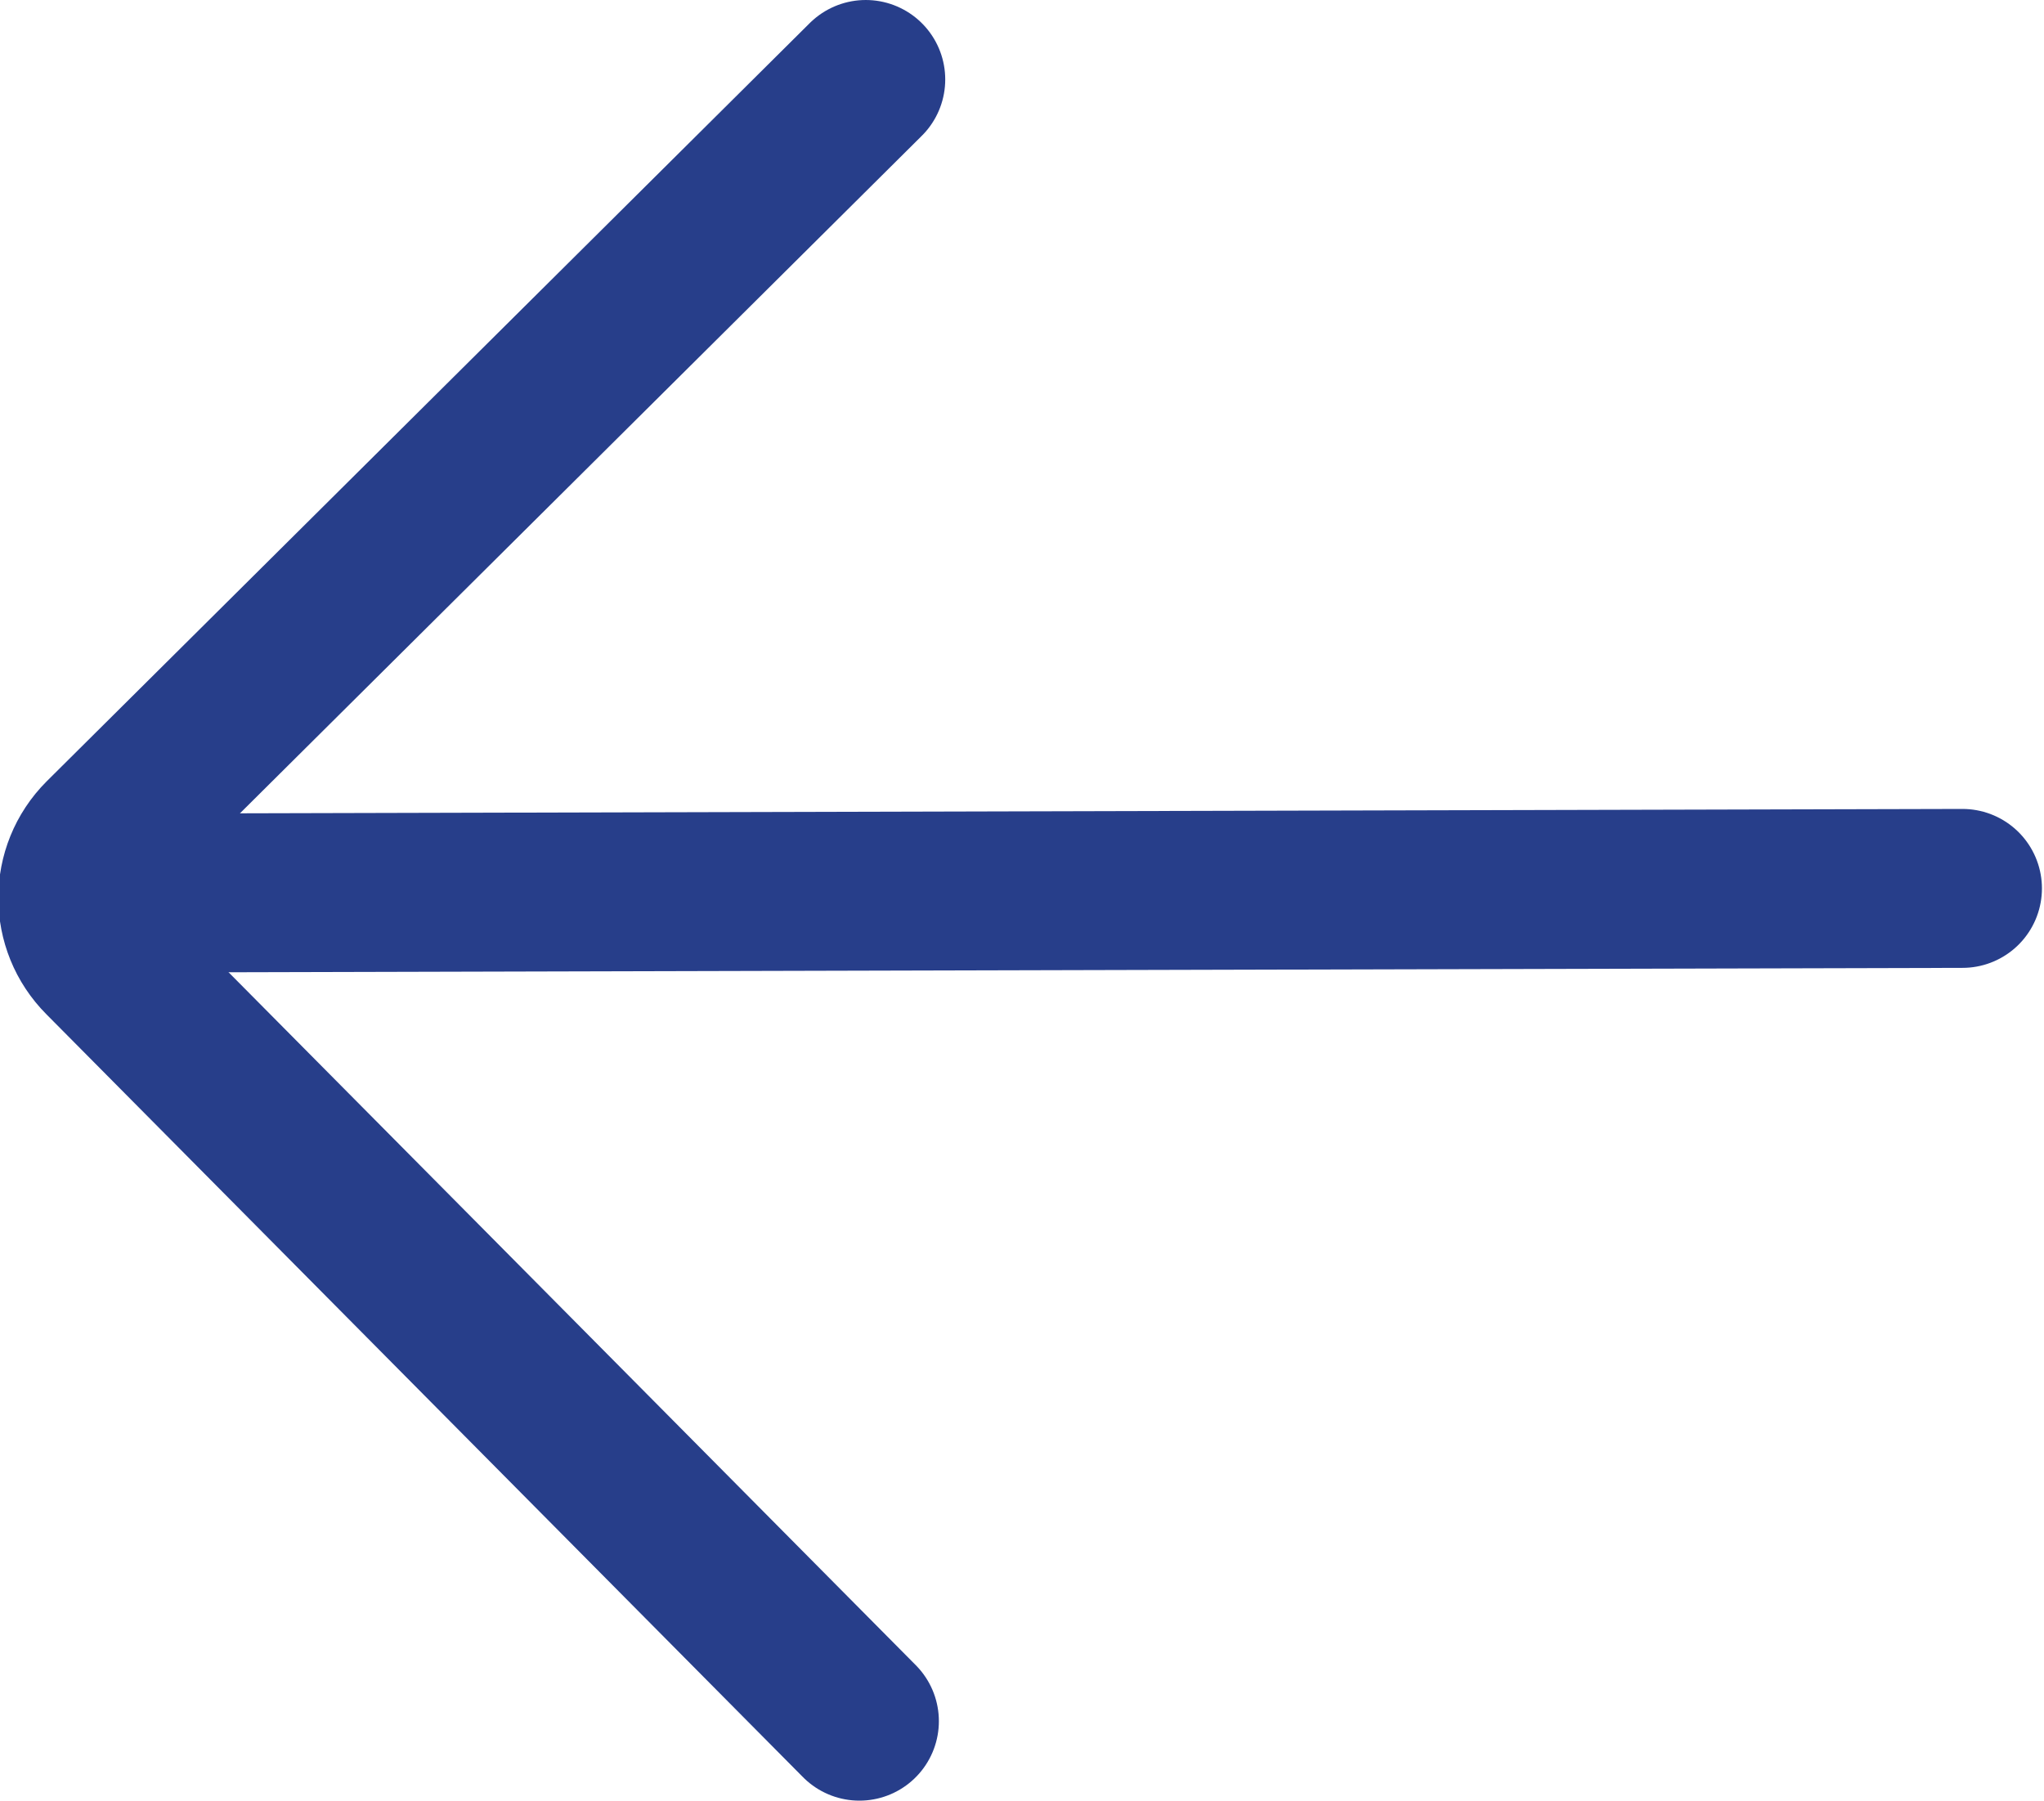 <?xml version="1.0" encoding="UTF-8" standalone="no"?>
<!-- Generator: Adobe Illustrator 28.6.0, SVG Export Plug-In . SVG Version: 9.03 Build 54939)  -->

<svg
   xmlns:dc="http://purl.org/dc/elements/1.1/"
   xmlns:cc="http://creativecommons.org/ns#"
   xmlns:rdf="http://www.w3.org/1999/02/22-rdf-syntax-ns#"
   xmlns:svg="http://www.w3.org/2000/svg"
   xmlns="http://www.w3.org/2000/svg"
   xmlns:sodipodi="http://sodipodi.sourceforge.net/DTD/sodipodi-0.dtd"
   xmlns:inkscape="http://www.inkscape.org/namespaces/inkscape"
   version="1.1"
   id="Calque_1"
   x="0px"
   y="0px"
   viewBox="0 0 128.6 113.3"
   style="enable-background:new 0 0 128.6 113.3;"
   xml:space="preserve"
   sodipodi:docname="larr.svg"
   inkscape:version="0.92.1 r15371"><defs
     id="defs11" /><sodipodi:namedview
     pagecolor="#ffffff"
     bordercolor="#666666"
     borderopacity="1"
     objecttolerance="10"
     gridtolerance="10"
     guidetolerance="10"
     inkscape:pageopacity="0"
     inkscape:pageshadow="2"
     inkscape:window-width="1920"
     inkscape:window-height="1017"
     id="namedview9"
     showgrid="false"
     inkscape:zoom="2.0829655"
     inkscape:cx="64.300003"
     inkscape:cy="56.650002"
     inkscape:window-x="-8"
     inkscape:window-y="518"
     inkscape:window-maximized="1"
     inkscape:current-layer="Calque_1" /><style
     type="text/css"
     id="style2">
	.st0{fill:none;stroke:#273E8A;stroke-width:10;stroke-linecap:round;stroke-linejoin:round;stroke-miterlimit:10;}
	.st1{fill:none;stroke:#273E8A;stroke-width:10;stroke-linecap:round;stroke-miterlimit:10;}
</style><path
     class="st0"
     d="m 123.47,55.9 -118.1,0.3"
     id="path4"
     inkscape:connector-curvature="0"
     style="fill:none;stroke:#273e8a;stroke-width:10;stroke-linecap:round;stroke-linejoin:round;stroke-miterlimit:10" /><path
     class="st1"
     d="m 54.07,108.3 -47.6,-48 c -2.1,-2.1 -2.1,-5.5 0,-7.6 l 48,-47.7"
     id="path6"
     inkscape:connector-curvature="0"
     style="fill:none;stroke:#273e8a;stroke-width:10;stroke-linecap:round;stroke-miterlimit:10" /></svg>